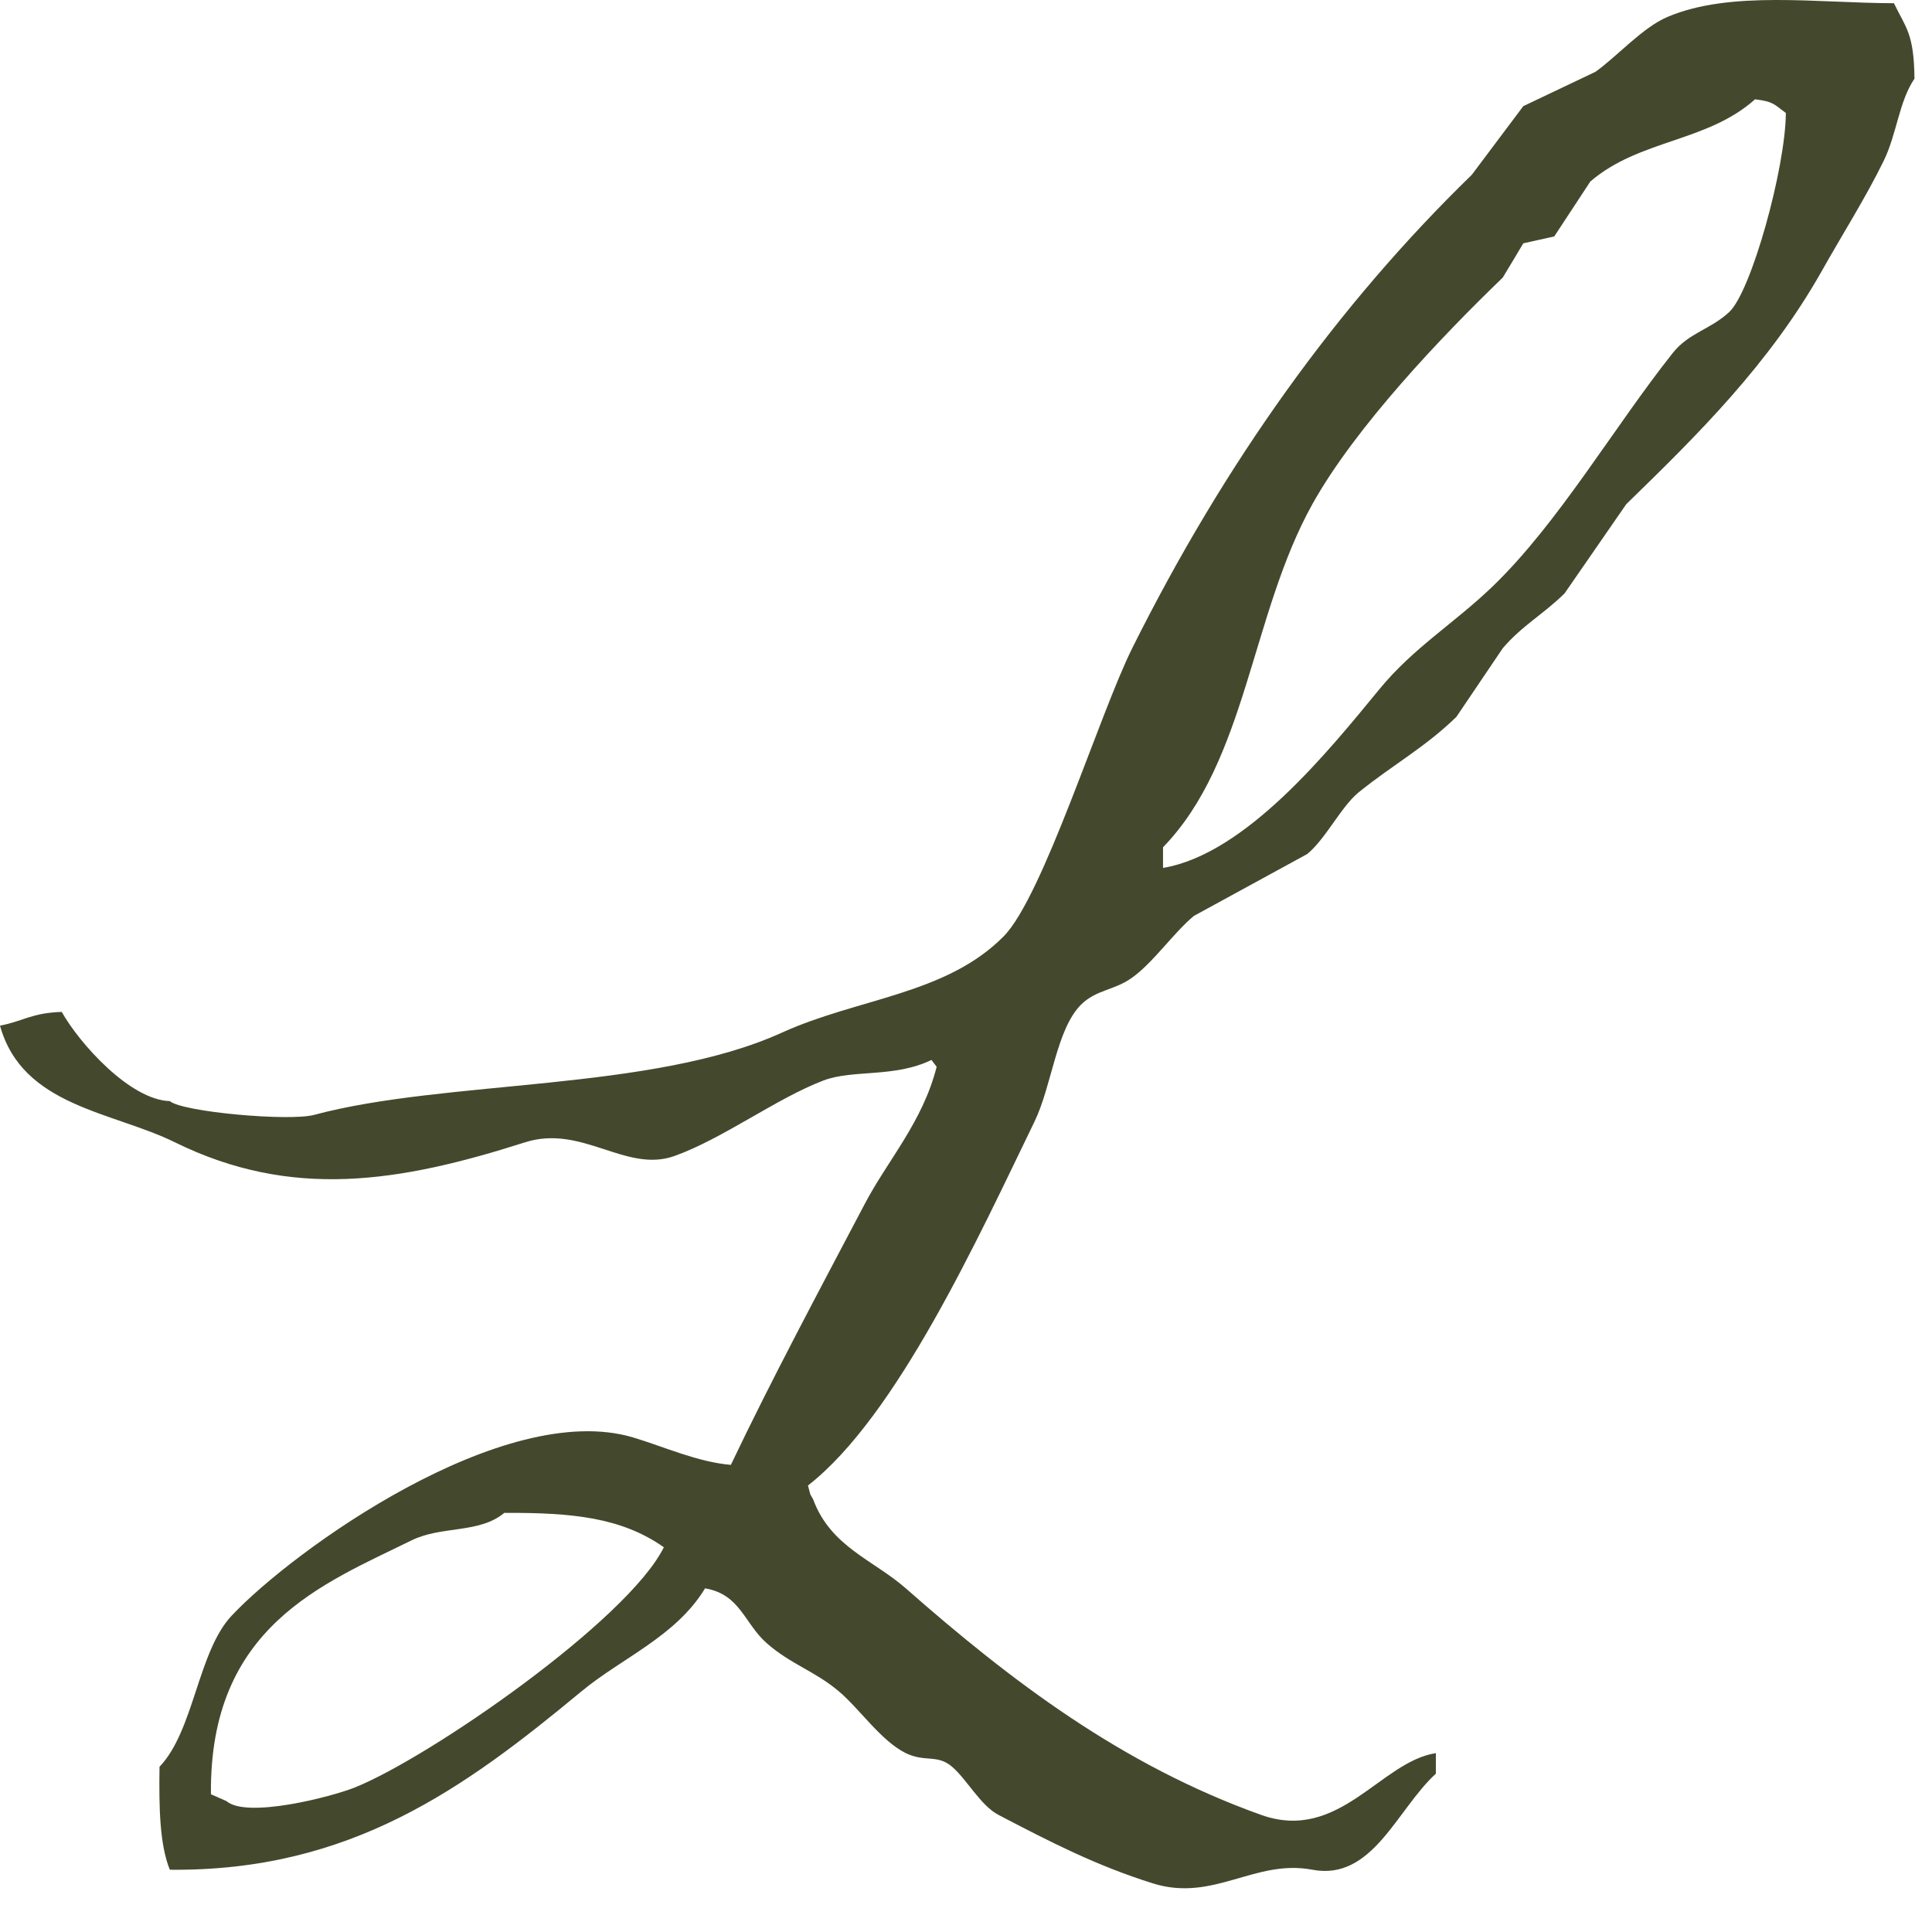 <svg width="48" height="48" viewBox="0 0 48 48" fill="none" xmlns="http://www.w3.org/2000/svg">
<path fill-rule="evenodd" clip-rule="evenodd" d="M35.674 44.066V43.556C34.297 43.766 33.27 45.785 31.328 45.089C27.87 43.852 25.12 41.763 22.504 39.462C21.698 38.754 20.636 38.432 20.2 37.245C20.101 37.069 20.155 37.203 20.074 36.907C22.283 35.184 24.296 30.763 25.701 27.868C26.132 26.982 26.24 25.594 26.849 24.969C27.235 24.581 27.681 24.613 28.129 24.288C28.653 23.914 29.167 23.164 29.663 22.755C30.601 22.241 31.539 21.731 32.476 21.219C32.933 20.849 33.323 20.035 33.755 19.686C34.623 18.985 35.391 18.58 36.184 17.81C36.567 17.243 36.953 16.673 37.335 16.106C37.806 15.55 38.361 15.248 38.871 14.743C39.383 14.003 39.893 13.262 40.405 12.525C42.179 10.801 43.956 9.046 45.263 6.731C45.765 5.838 46.359 4.899 46.797 4.002C47.125 3.337 47.179 2.52 47.565 1.954C47.551 0.835 47.359 0.706 47.054 0.08C45.15 0.077 42.994 -0.244 41.429 0.42C40.812 0.681 40.177 1.4 39.639 1.784C39.041 2.068 38.445 2.352 37.846 2.637C37.42 3.205 36.996 3.773 36.567 4.342C33.231 7.584 30.422 11.507 28.129 16.106C27.316 17.738 25.914 22.278 24.933 23.266C23.501 24.712 21.313 24.799 19.432 25.653C16.195 27.126 11.081 26.818 7.8 27.7C7.186 27.862 4.542 27.63 4.219 27.357C3.224 27.325 1.971 25.918 1.534 25.141C0.791 25.163 0.578 25.371 0 25.482C0.557 27.489 2.785 27.612 4.347 28.381C7.245 29.807 9.914 29.38 13.043 28.381C14.459 27.929 15.547 29.147 16.749 28.723C17.945 28.3 19.284 27.292 20.457 26.845C21.195 26.565 22.218 26.782 23.143 26.334C23.187 26.393 23.226 26.449 23.271 26.503C22.924 27.878 22.05 28.83 21.482 29.916C20.355 32.057 19.184 34.242 18.158 36.394C17.331 36.326 16.482 35.937 15.727 35.712C12.508 34.756 7.271 38.522 5.752 40.145C4.916 41.035 4.82 43.001 3.963 43.895C3.947 44.953 3.972 45.839 4.219 46.453C8.715 46.499 11.551 44.421 14.448 42.02C15.453 41.188 16.795 40.655 17.517 39.462C18.396 39.612 18.488 40.332 19.052 40.827C19.647 41.35 20.244 41.516 20.84 42.02C21.359 42.458 21.89 43.253 22.504 43.556C22.992 43.791 23.283 43.577 23.655 43.895C24.021 44.209 24.36 44.855 24.804 45.089C26.127 45.781 27.243 46.352 28.639 46.791C30.149 47.267 31.174 46.181 32.606 46.453C34.102 46.736 34.703 44.953 35.674 44.066ZM8.821 44.407C8.235 44.643 6.127 45.186 5.625 44.747C5.497 44.692 5.37 44.634 5.241 44.578C5.196 40.406 8.035 39.349 10.227 38.269C10.977 37.902 11.908 38.106 12.529 37.587C14.21 37.579 15.436 37.698 16.493 38.441C15.597 40.255 10.684 43.657 8.821 44.407ZM28.895 21.05C30.977 18.907 31.077 15.27 32.606 12.525C33.677 10.603 35.838 8.339 37.335 6.897C37.505 6.614 37.679 6.329 37.846 6.045C38.102 5.989 38.358 5.933 38.615 5.874C38.914 5.421 39.21 4.966 39.511 4.51C40.733 3.459 42.404 3.538 43.604 2.467C44.079 2.526 44.078 2.598 44.369 2.806C44.362 4.162 43.515 7.235 42.962 7.753C42.484 8.194 41.959 8.265 41.556 8.774C40.087 10.626 38.721 12.992 37.081 14.572C36.121 15.495 35.12 16.087 34.266 17.129C33.003 18.666 30.948 21.219 28.895 21.563V21.05Z" fill="#44492D"/>
</svg>
